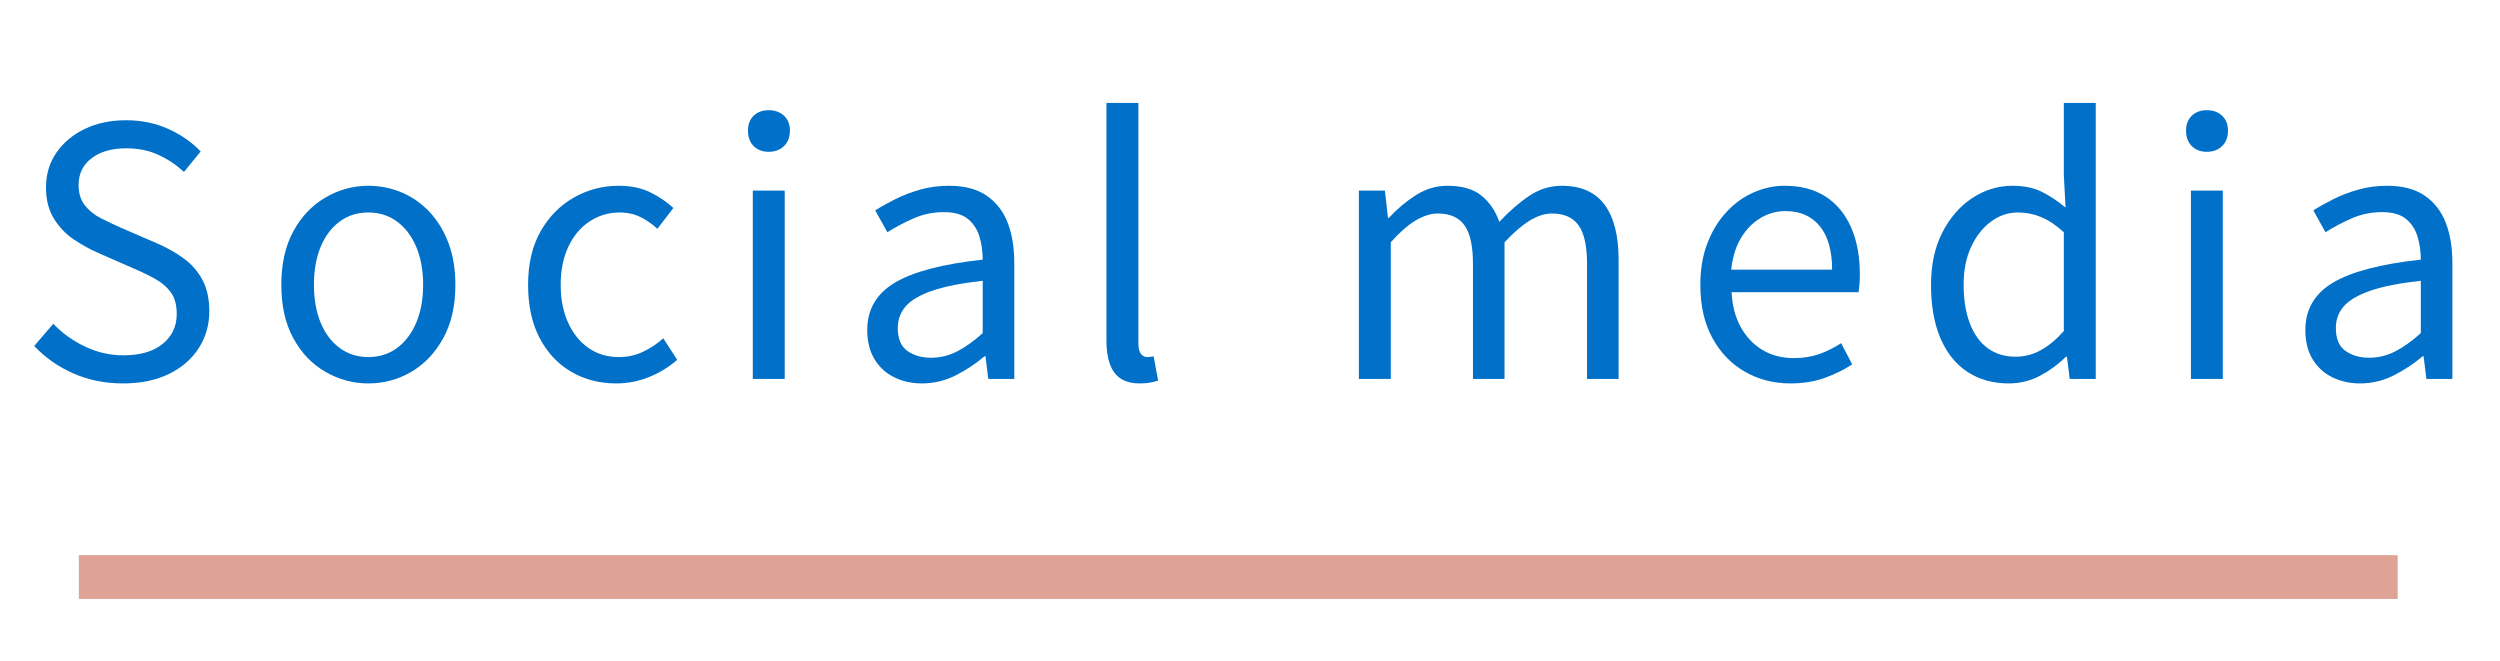 <svg width="174" height="46" viewBox="0 0 174 46" fill="none" xmlns="http://www.w3.org/2000/svg">
  <path d="M8.559 26.686C7.304 26.686 6.149 26.452 5.096 25.985C4.042 25.52 3.137 24.884 2.381 24.079L3.708 22.535C4.336 23.194 5.076 23.726 5.929 24.128C6.781 24.53 7.666 24.73 8.583 24.73C9.757 24.73 10.67 24.466 11.322 23.935C11.974 23.403 12.3 22.712 12.3 21.859C12.3 21.232 12.167 20.733 11.901 20.362C11.636 19.993 11.282 19.684 10.839 19.434C10.397 19.185 9.894 18.939 9.331 18.697L6.797 17.588C6.25 17.346 5.699 17.041 5.144 16.671C4.589 16.301 4.126 15.818 3.757 15.223C3.386 14.628 3.202 13.903 3.202 13.051C3.202 12.134 3.443 11.325 3.925 10.625C4.408 9.926 5.068 9.374 5.904 8.972C6.741 8.57 7.698 8.369 8.776 8.369C9.838 8.369 10.815 8.57 11.709 8.972C12.601 9.374 13.353 9.897 13.965 10.541L12.807 11.965C12.259 11.466 11.66 11.067 11.008 10.77C10.357 10.473 9.613 10.323 8.776 10.323C7.778 10.323 6.979 10.553 6.375 11.012C5.771 11.47 5.47 12.094 5.47 12.882C5.47 13.461 5.619 13.936 5.917 14.306C6.214 14.676 6.588 14.974 7.039 15.198C7.489 15.424 7.947 15.641 8.414 15.85L10.924 16.936C11.6 17.226 12.215 17.571 12.77 17.974C13.325 18.376 13.763 18.875 14.085 19.47C14.407 20.066 14.568 20.797 14.568 21.666C14.568 22.6 14.327 23.448 13.844 24.212C13.361 24.977 12.669 25.58 11.769 26.021C10.868 26.464 9.798 26.686 8.559 26.686Z" fill="#0070C8"/>
  <path d="M25.637 26.686C24.576 26.686 23.578 26.416 22.645 25.877C21.712 25.338 20.968 24.558 20.413 23.536C19.857 22.515 19.58 21.28 19.58 19.832C19.58 18.368 19.857 17.125 20.413 16.104C20.968 15.082 21.712 14.298 22.645 13.75C23.578 13.204 24.576 12.93 25.637 12.93C26.442 12.93 27.21 13.083 27.942 13.389C28.674 13.694 29.321 14.145 29.885 14.74C30.448 15.335 30.89 16.06 31.212 16.912C31.534 17.765 31.695 18.738 31.695 19.832C31.695 21.28 31.413 22.515 30.85 23.536C30.287 24.558 29.547 25.338 28.63 25.877C27.713 26.416 26.715 26.686 25.637 26.686ZM25.637 24.852C26.394 24.852 27.057 24.643 27.628 24.224C28.199 23.806 28.645 23.219 28.968 22.462C29.29 21.706 29.45 20.829 29.45 19.832C29.45 18.818 29.29 17.934 28.968 17.177C28.645 16.421 28.199 15.834 27.628 15.416C27.057 14.997 26.394 14.788 25.637 14.788C24.881 14.788 24.217 14.997 23.646 15.416C23.075 15.834 22.633 16.421 22.319 17.177C22.005 17.934 21.849 18.818 21.849 19.832C21.849 20.829 22.005 21.706 22.319 22.462C22.633 23.219 23.075 23.806 23.646 24.224C24.217 24.643 24.881 24.852 25.637 24.852Z" fill="#0070C8"/>
  <path d="M42.885 26.686C41.726 26.686 40.685 26.416 39.759 25.877C38.834 25.338 38.102 24.558 37.563 23.536C37.024 22.515 36.755 21.28 36.755 19.832C36.755 18.368 37.044 17.125 37.623 16.104C38.203 15.082 38.975 14.298 39.94 13.75C40.906 13.204 41.943 12.93 43.054 12.93C43.906 12.93 44.642 13.083 45.262 13.389C45.881 13.694 46.416 14.057 46.867 14.475L45.756 15.922C45.386 15.584 44.988 15.312 44.562 15.102C44.135 14.893 43.665 14.788 43.15 14.788C42.362 14.788 41.654 14.997 41.026 15.416C40.399 15.834 39.908 16.421 39.554 17.177C39.2 17.934 39.023 18.818 39.023 19.832C39.023 20.829 39.196 21.706 39.542 22.462C39.888 23.219 40.363 23.806 40.966 24.224C41.569 24.643 42.273 24.852 43.078 24.852C43.689 24.852 44.252 24.727 44.767 24.477C45.282 24.229 45.748 23.919 46.166 23.548L47.132 25.045C46.537 25.56 45.877 25.962 45.153 26.251C44.429 26.541 43.673 26.686 42.885 26.686Z" fill="#0070C8"/>
  <path d="M53.506 10.565C53.071 10.565 52.721 10.432 52.456 10.167C52.19 9.901 52.058 9.543 52.058 9.093C52.058 8.658 52.19 8.313 52.456 8.055C52.721 7.798 53.071 7.669 53.506 7.669C53.94 7.669 54.294 7.798 54.567 8.055C54.841 8.312 54.977 8.658 54.977 9.093C54.977 9.543 54.841 9.901 54.567 10.167C54.294 10.432 53.94 10.565 53.506 10.565ZM52.395 26.372V13.268H54.616V26.372H52.395Z" fill="#0070C8"/>
  <path d="M64.174 26.686C63.45 26.686 62.799 26.541 62.22 26.251C61.64 25.962 61.186 25.539 60.856 24.984C60.526 24.429 60.361 23.758 60.361 22.969C60.361 21.537 61.001 20.439 62.28 19.675C63.559 18.911 65.598 18.376 68.397 18.07C68.397 17.507 68.32 16.972 68.168 16.465C68.016 15.959 67.746 15.548 67.359 15.234C66.974 14.921 66.418 14.764 65.695 14.764C64.939 14.764 64.227 14.913 63.559 15.21C62.891 15.508 62.292 15.826 61.761 16.164L60.916 14.643C61.318 14.386 61.785 14.124 62.316 13.859C62.847 13.594 63.426 13.372 64.054 13.195C64.682 13.018 65.349 12.93 66.057 12.93C67.119 12.93 67.982 13.155 68.65 13.605C69.318 14.057 69.81 14.68 70.123 15.476C70.438 16.273 70.594 17.218 70.594 18.311V26.372H68.783L68.591 24.803H68.518C67.906 25.318 67.234 25.761 66.503 26.131C65.772 26.5 64.994 26.686 64.174 26.686ZM64.802 24.899C65.43 24.899 66.028 24.755 66.6 24.466C67.17 24.176 67.769 23.75 68.397 23.186V19.542C66.934 19.703 65.768 19.933 64.898 20.23C64.029 20.528 63.41 20.89 63.04 21.316C62.67 21.742 62.485 22.245 62.485 22.824C62.485 23.581 62.71 24.115 63.16 24.429C63.611 24.743 64.158 24.899 64.802 24.899Z" fill="#0070C8"/>
  <path d="M79.327 26.686C78.779 26.686 78.338 26.573 78 26.348C77.662 26.123 77.412 25.789 77.252 25.346C77.09 24.904 77.01 24.377 77.01 23.766V7.162H79.231V23.91C79.231 24.248 79.291 24.489 79.412 24.634C79.532 24.779 79.673 24.852 79.834 24.852C79.898 24.852 79.963 24.848 80.027 24.84C80.091 24.831 80.18 24.819 80.293 24.803L80.606 26.492C80.445 26.541 80.268 26.585 80.075 26.625C79.882 26.665 79.633 26.686 79.327 26.686Z" fill="#0070C8"/>
  <path d="M94.578 26.372V13.268H96.389L96.606 15.174H96.654C97.233 14.547 97.864 14.016 98.549 13.581C99.232 13.148 99.961 12.93 100.732 12.93C101.746 12.93 102.534 13.155 103.098 13.605C103.66 14.057 104.078 14.667 104.353 15.44C105.044 14.7 105.74 14.097 106.439 13.63C107.14 13.163 107.892 12.93 108.696 12.93C110.031 12.93 111.025 13.368 111.677 14.245C112.328 15.122 112.654 16.398 112.654 18.07V26.372H110.458V18.359C110.458 17.121 110.261 16.229 109.867 15.681C109.473 15.134 108.857 14.86 108.021 14.86C107.521 14.86 107.003 15.025 106.464 15.355C105.925 15.686 105.342 16.188 104.715 16.863V26.372H102.518V18.359C102.518 17.121 102.321 16.229 101.928 15.681C101.533 15.134 100.918 14.86 100.081 14.86C99.582 14.86 99.059 15.025 98.512 15.355C97.965 15.686 97.394 16.188 96.799 16.863V26.372H94.578Z" fill="#0070C8"/>
  <path d="M124.619 26.686C123.444 26.686 122.383 26.412 121.434 25.865C120.484 25.318 119.732 24.534 119.177 23.512C118.621 22.49 118.344 21.264 118.344 19.832C118.344 18.754 118.505 17.793 118.827 16.948C119.148 16.104 119.587 15.379 120.143 14.776C120.697 14.173 121.328 13.714 122.037 13.4C122.744 13.087 123.469 12.93 124.209 12.93C125.334 12.93 126.284 13.18 127.057 13.678C127.828 14.177 128.42 14.889 128.83 15.813C129.24 16.739 129.445 17.829 129.445 19.084C129.445 19.325 129.438 19.551 129.422 19.76C129.404 19.969 129.381 20.162 129.349 20.339H120.516C120.564 21.271 120.777 22.08 121.156 22.764C121.533 23.448 122.037 23.979 122.664 24.356C123.291 24.735 124.023 24.924 124.86 24.924C125.504 24.924 126.087 24.831 126.609 24.646C127.133 24.462 127.643 24.208 128.143 23.886L128.914 25.358C128.352 25.729 127.716 26.042 127.008 26.3C126.3 26.557 125.504 26.686 124.619 26.686ZM120.492 18.77H127.515C127.515 17.451 127.229 16.441 126.658 15.741C126.087 15.041 125.286 14.691 124.257 14.691C123.645 14.691 123.07 14.852 122.531 15.174C121.992 15.496 121.542 15.955 121.18 16.55C120.818 17.145 120.588 17.886 120.492 18.77Z" fill="#0070C8"/>
  <path d="M139.805 26.686C138.711 26.686 137.758 26.42 136.945 25.89C136.133 25.358 135.506 24.582 135.063 23.561C134.621 22.539 134.399 21.296 134.399 19.832C134.399 18.416 134.665 17.193 135.195 16.164C135.727 15.134 136.423 14.338 137.283 13.774C138.145 13.212 139.073 12.93 140.07 12.93C140.844 12.93 141.507 13.062 142.062 13.328C142.617 13.594 143.184 13.968 143.764 14.45L143.643 12.206V7.162H145.863V26.372H144.053L143.859 24.827H143.787C143.272 25.343 142.678 25.78 142.002 26.143C141.326 26.505 140.594 26.686 139.805 26.686ZM140.288 24.827C140.899 24.827 141.479 24.679 142.025 24.381C142.572 24.083 143.111 23.637 143.643 23.041V16.164C143.096 15.665 142.564 15.312 142.05 15.102C141.535 14.893 141.004 14.788 140.457 14.788C139.766 14.788 139.133 15.002 138.563 15.428C137.991 15.854 137.533 16.441 137.188 17.189C136.841 17.938 136.668 18.811 136.668 19.808C136.668 20.854 136.813 21.755 137.103 22.511C137.393 23.267 137.807 23.842 138.346 24.236C138.885 24.631 139.531 24.827 140.288 24.827Z" fill="#0070C8"/>
  <path d="M153.598 10.565C153.163 10.565 152.813 10.432 152.548 10.167C152.282 9.901 152.149 9.543 152.149 9.093C152.149 8.658 152.282 8.313 152.548 8.055C152.813 7.798 153.163 7.669 153.598 7.669C154.031 7.669 154.386 7.798 154.659 8.055C154.933 8.312 155.069 8.658 155.069 9.093C155.069 9.543 154.933 9.901 154.659 10.167C154.386 10.432 154.031 10.565 153.598 10.565ZM152.487 26.372V13.268H154.707V26.372H152.487Z" fill="#0070C8"/>
  <path d="M164.266 26.686C163.542 26.686 162.891 26.541 162.312 26.251C161.732 25.962 161.277 25.539 160.947 24.984C160.617 24.429 160.453 23.758 160.453 22.969C160.453 21.537 161.093 20.439 162.371 19.675C163.65 18.911 165.689 18.376 168.489 18.07C168.489 17.507 168.412 16.972 168.26 16.465C168.107 15.959 167.838 15.548 167.451 15.234C167.065 14.921 166.51 14.764 165.787 14.764C165.03 14.764 164.318 14.913 163.65 15.21C162.982 15.508 162.384 15.826 161.854 16.164L161.008 14.643C161.41 14.386 161.877 14.124 162.408 13.859C162.939 13.594 163.518 13.372 164.145 13.195C164.773 13.018 165.44 12.93 166.148 12.93C167.211 12.93 168.074 13.155 168.742 13.605C169.41 14.057 169.901 14.68 170.215 15.476C170.529 16.273 170.686 17.218 170.686 18.311V26.372H168.875L168.683 24.803H168.609C167.998 25.318 167.326 25.761 166.595 26.131C165.863 26.5 165.086 26.686 164.266 26.686ZM164.894 24.899C165.521 24.899 166.12 24.755 166.691 24.466C167.262 24.176 167.861 23.75 168.489 23.186V19.542C167.025 19.703 165.859 19.933 164.99 20.23C164.121 20.528 163.502 20.89 163.132 21.316C162.762 21.742 162.576 22.245 162.576 22.824C162.576 23.581 162.802 24.115 163.252 24.429C163.703 24.743 164.25 24.899 164.894 24.899Z" fill="#0070C8"/>
  <path d="M166.878 41.686V38.639L5.489 38.639V41.686L166.878 41.686Z" fill="#dea394"/>
</svg>
